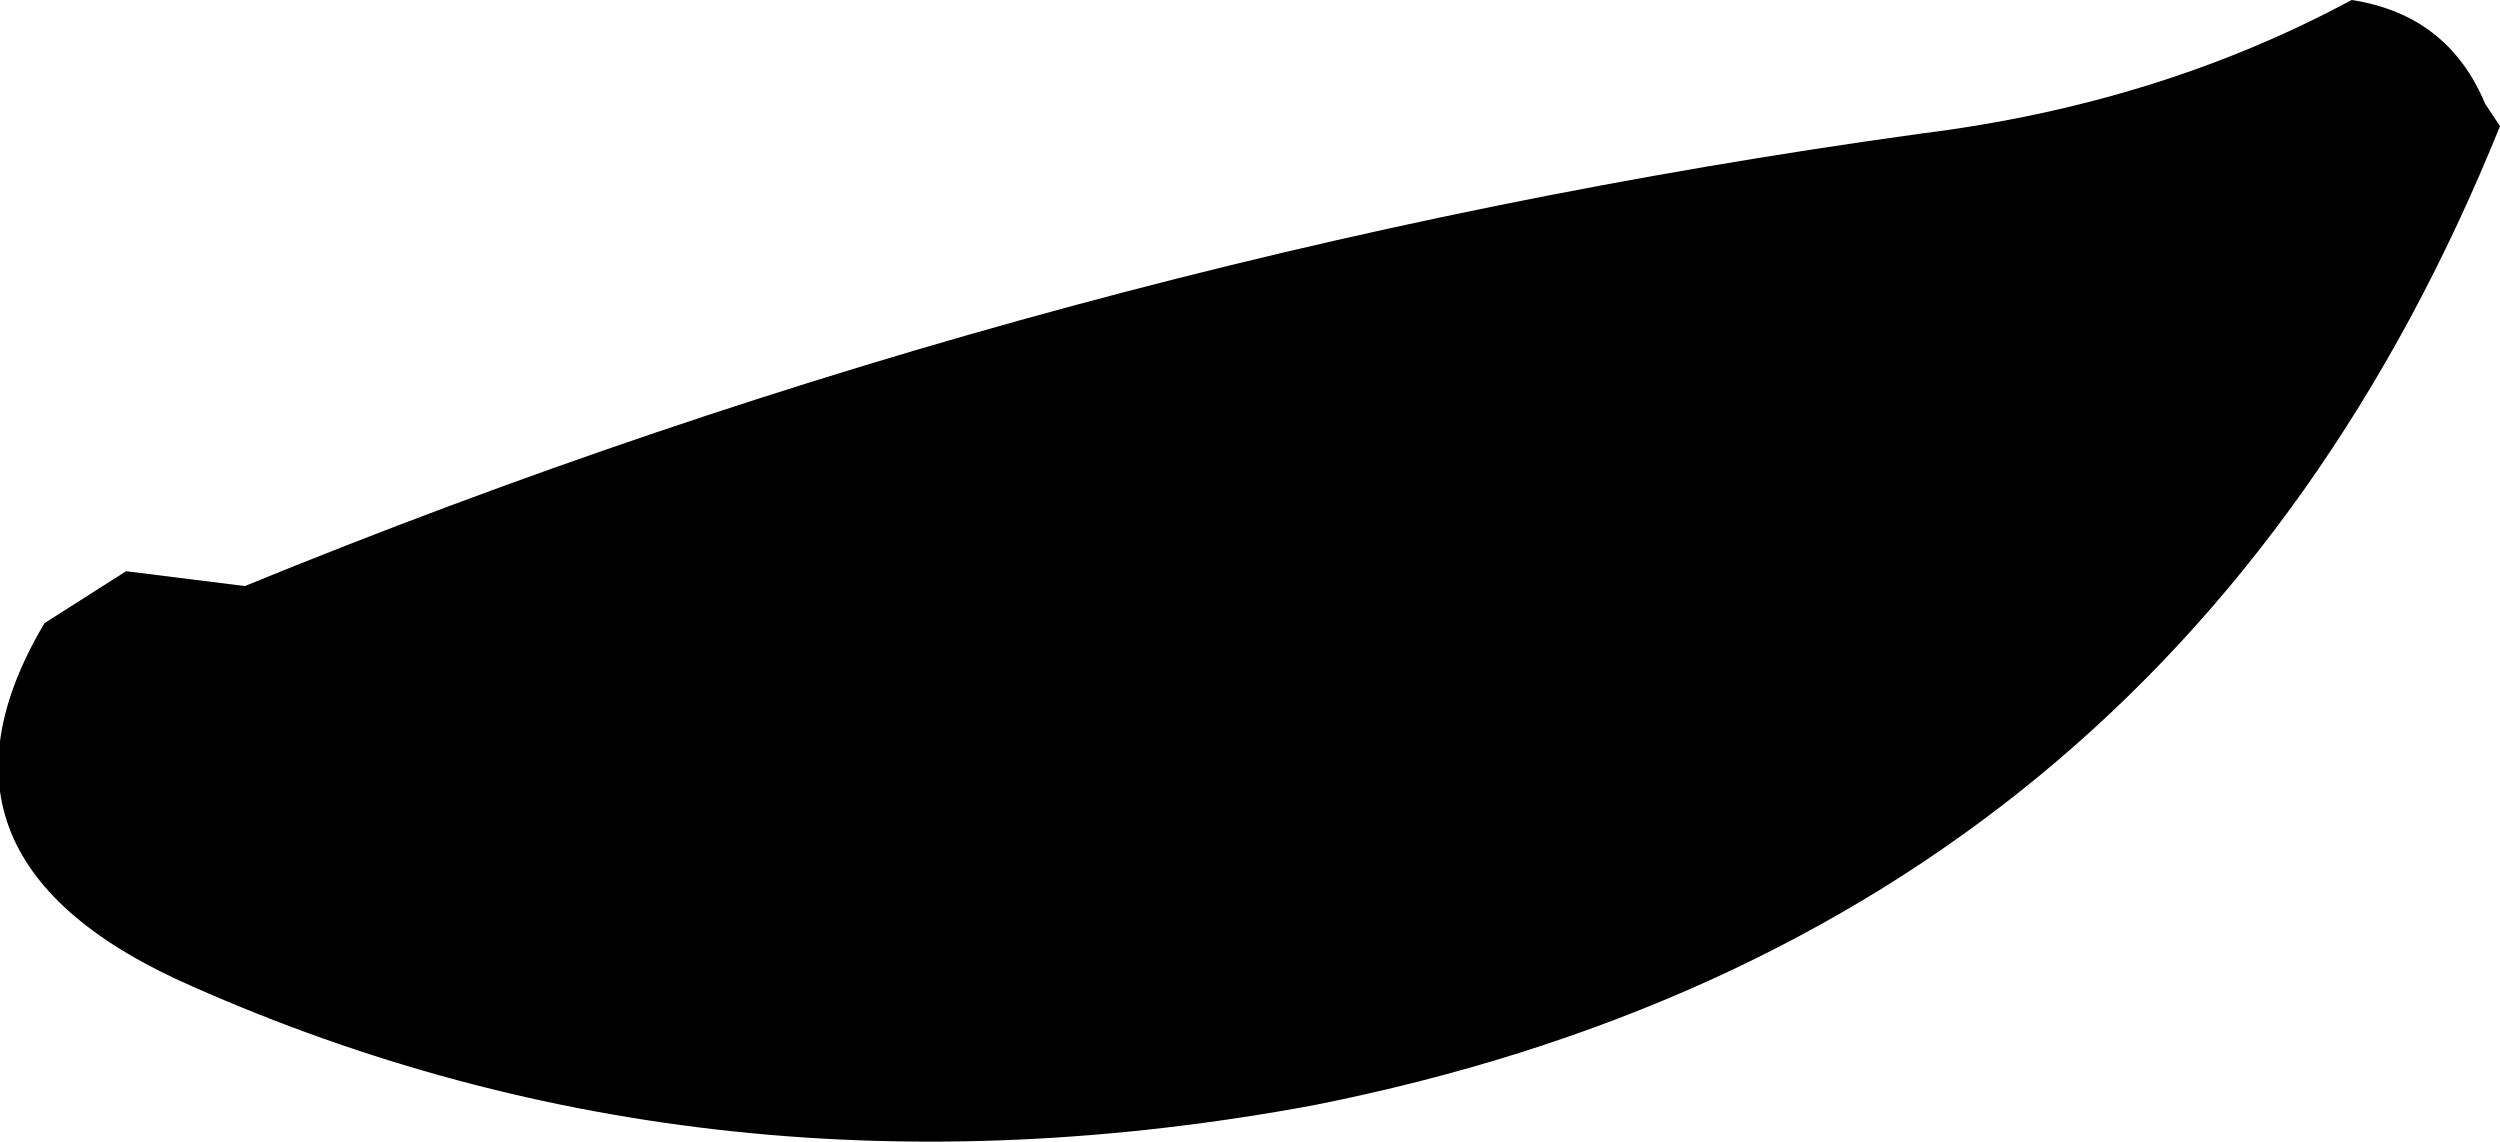 <?xml version="1.0" encoding="UTF-8" standalone="no"?>
<svg xmlns:xlink="http://www.w3.org/1999/xlink" height="7.7px" width="16.85px" xmlns="http://www.w3.org/2000/svg">
  <g transform="matrix(1.0, 0.0, 0.0, 1.0, 60.85, 31.5)">
    <path d="M-47.9 -30.6 Q-46.3 -30.8 -45.0 -31.5 -44.35 -31.4 -44.1 -30.8 L-44.0 -30.65 Q-46.2 -25.2 -52.0 -24.05 -56.05 -23.3 -59.55 -24.85 -61.5 -25.7 -60.55 -27.3 L-60.0 -27.65 -59.2 -27.55 Q-53.7 -29.8 -47.9 -30.6" fill="#000000" fill-rule="evenodd" stroke="none"/>
  </g>
</svg>
